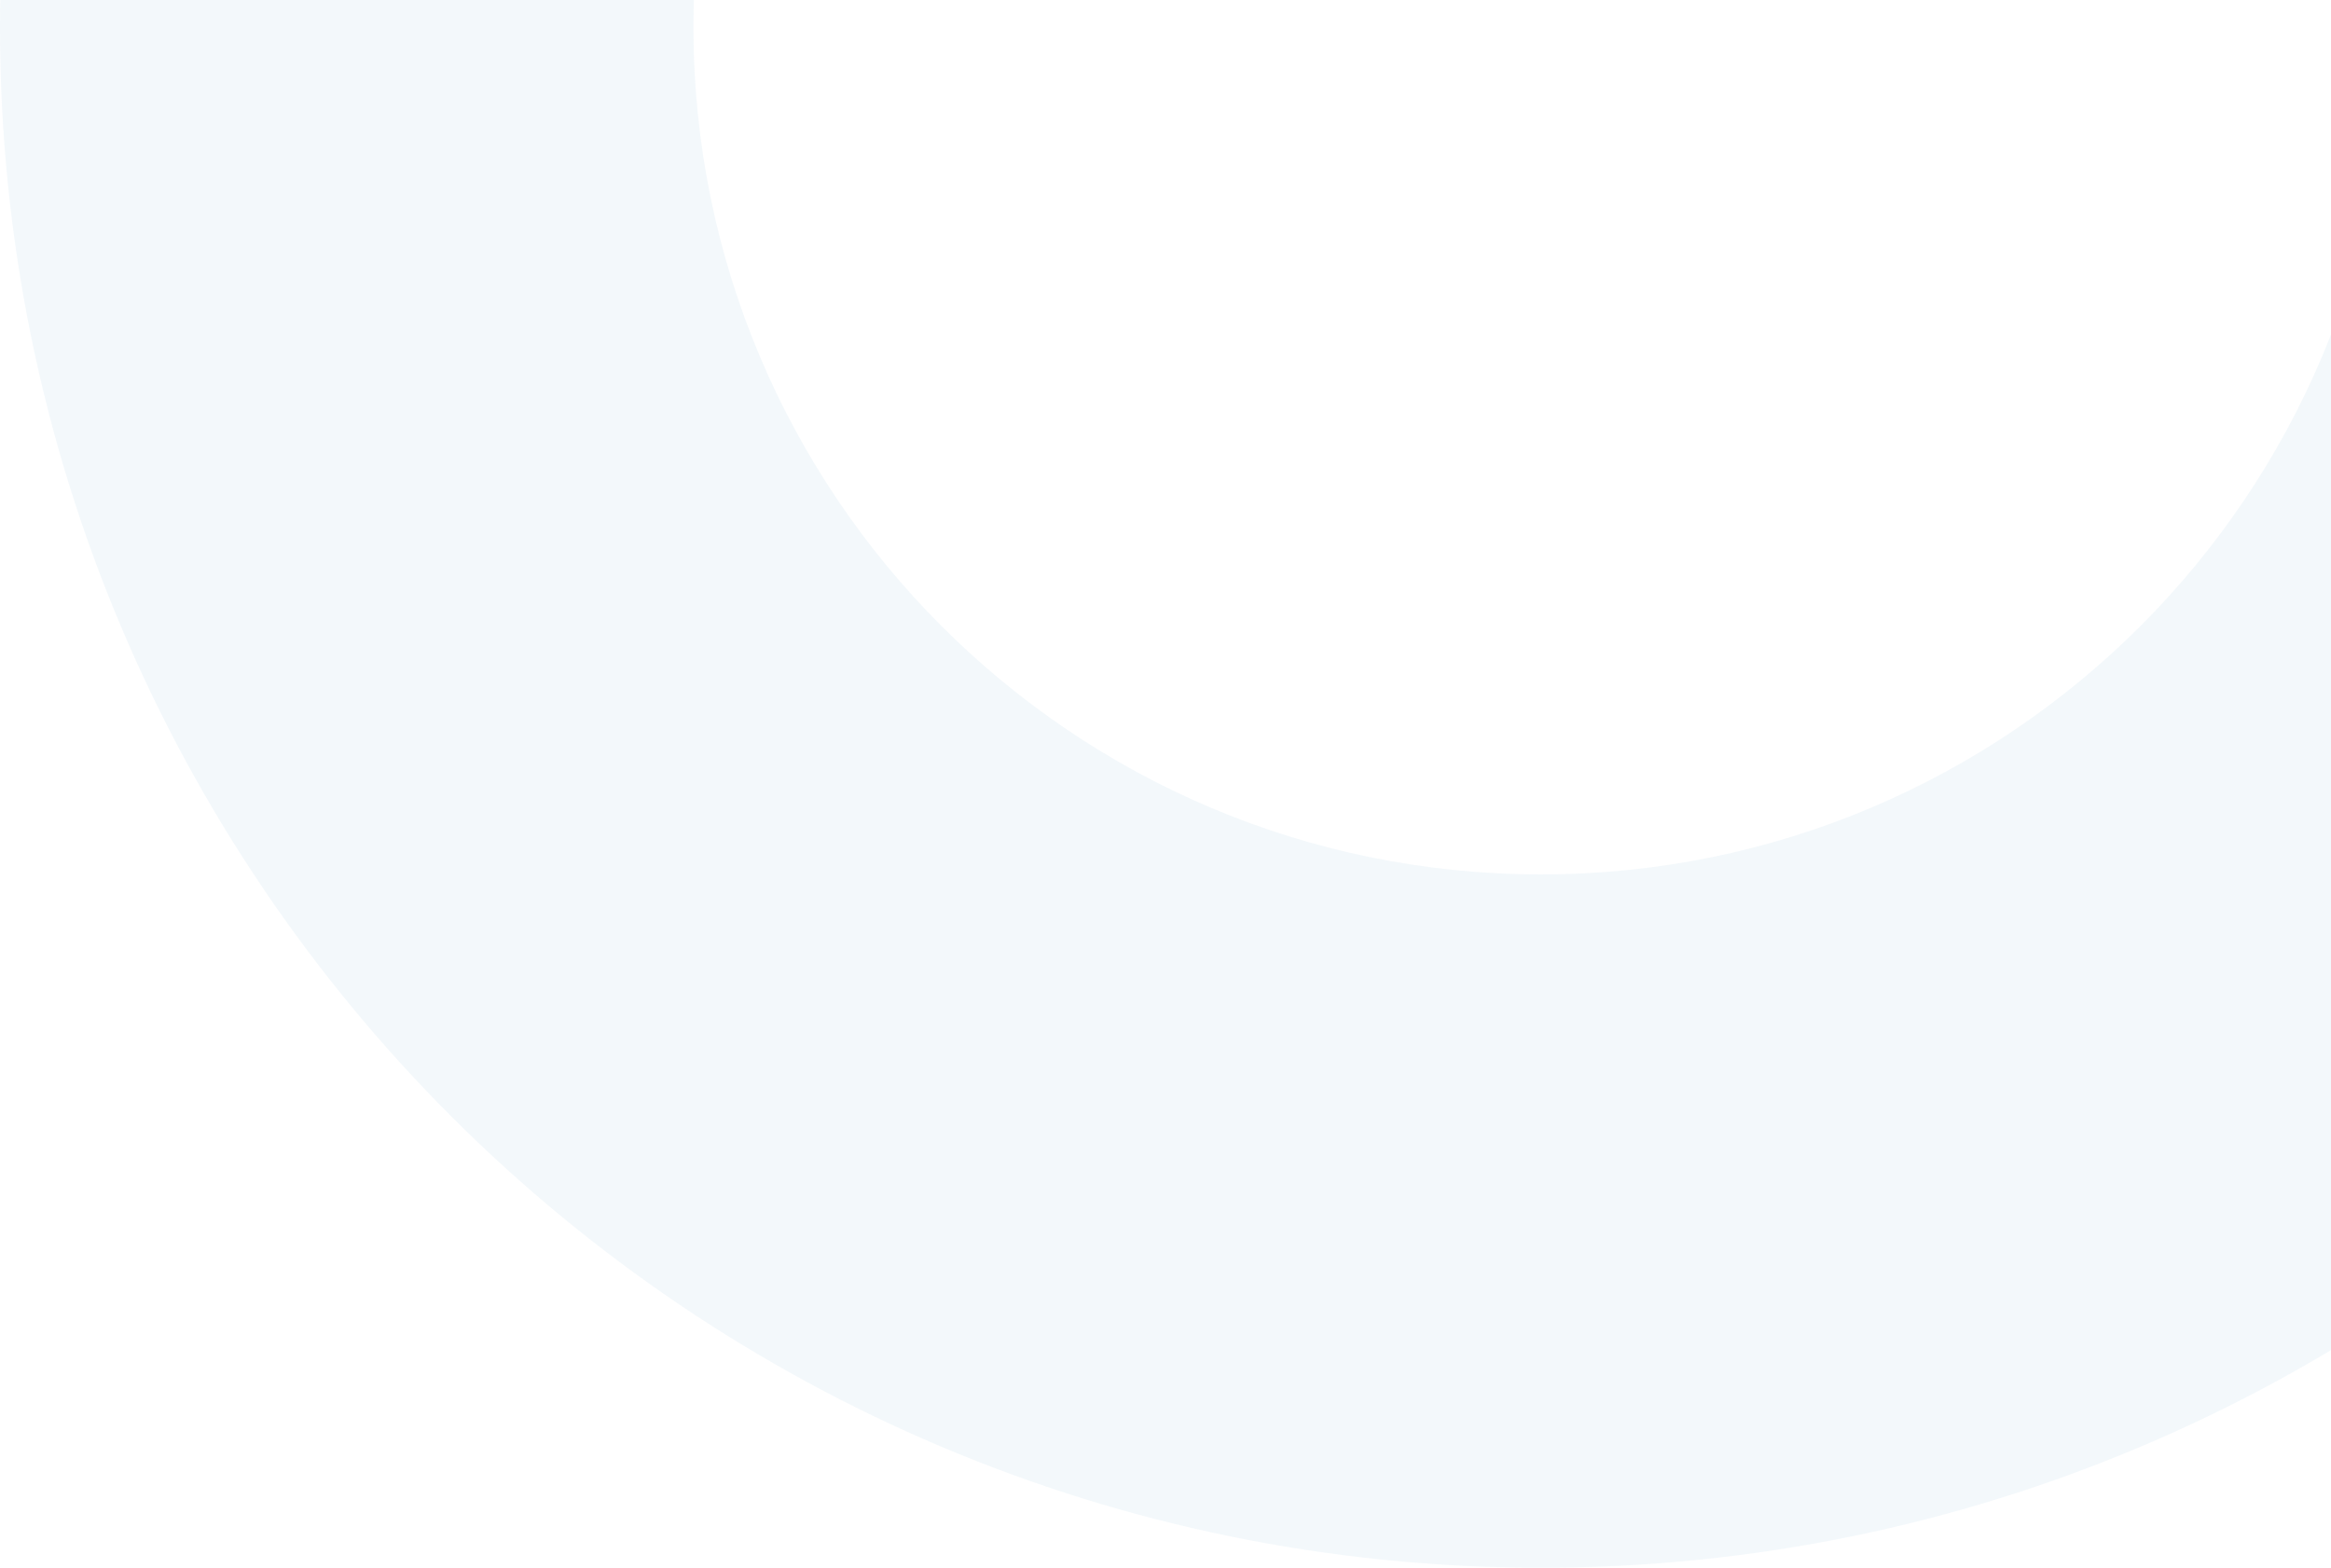 <?xml version="1.0" encoding="UTF-8"?> <svg xmlns="http://www.w3.org/2000/svg" width="388" height="261" viewBox="0 0 388 261" fill="none"> <path fill-rule="evenodd" clip-rule="evenodd" d="M256.5 145.575C334.414 145.575 397.575 82.414 397.575 4.5C397.575 -73.414 334.414 -136.575 256.5 -136.575C178.586 -136.575 115.425 -73.414 115.425 4.5C115.425 82.414 178.586 145.575 256.5 145.575ZM256.5 261C398.161 261 513 146.161 513 4.5C513 -137.161 398.161 -252 256.5 -252C114.839 -252 0 -137.161 0 4.5C0 146.161 114.839 261 256.5 261Z" fill="#006CA4" fill-opacity="0.05"></path> </svg> 